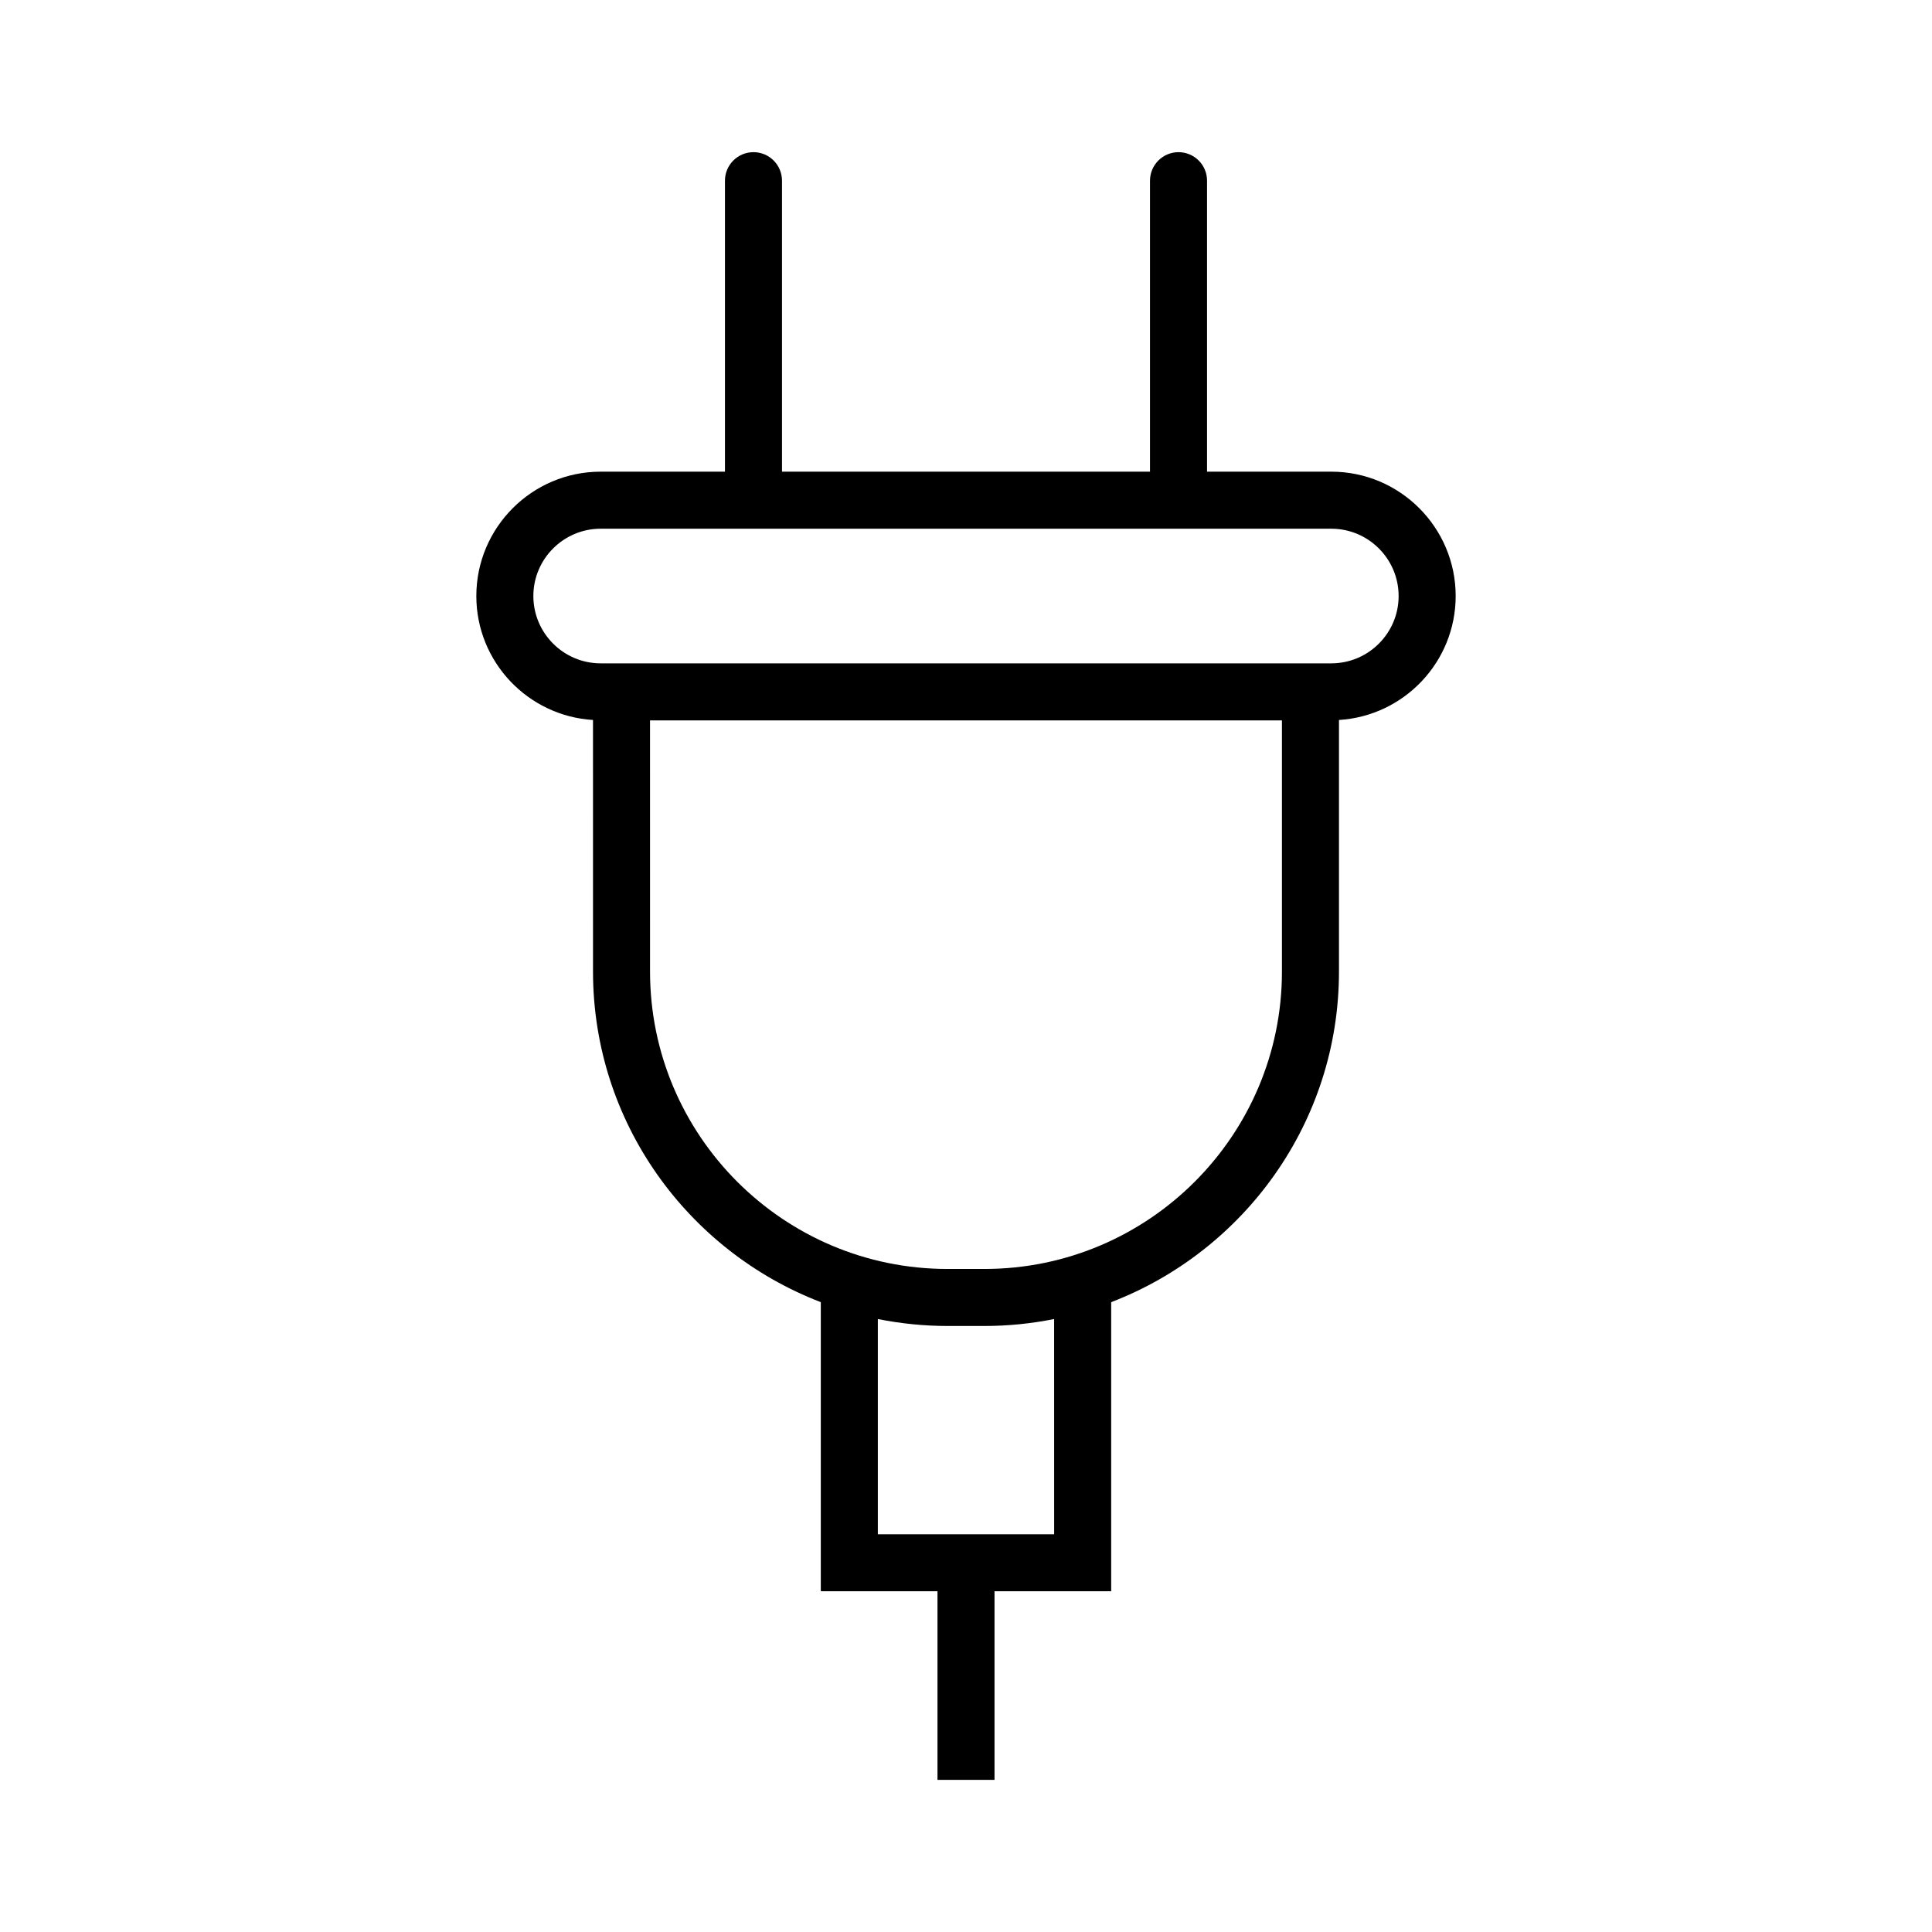<?xml version="1.0" encoding="UTF-8"?>
<!-- Uploaded to: SVG Repo, www.svgrepo.com, Generator: SVG Repo Mixer Tools -->
<svg fill="#000000" width="800px" height="800px" version="1.1" viewBox="144 144 512 512" xmlns="http://www.w3.org/2000/svg">
 <path d="m529.77 301.95c0-18.168-14.785-32.953-32.961-32.953h-32.93v-77.113c0-4.172-3.387-7.559-7.559-7.559s-7.559 3.387-7.559 7.559v77.113h-97.523v-77.113c0-4.172-3.387-7.559-7.559-7.559s-7.559 3.387-7.559 7.559v77.113h-32.934c-18.168 0-32.953 14.785-32.953 32.953 0 17.48 13.699 31.797 30.918 32.852l0.004 66.664c0 39.957 25.121 74.074 60.367 87.621v76.613h30.922v49.977h15.113v-49.977h30.918v-76.613c35.242-13.547 60.367-47.664 60.367-87.621v-66.664c17.227-1.059 30.926-15.367 30.926-32.852zm-106.41 248.64h-46.723v-57.031c5.977 1.188 12.137 1.84 18.453 1.84h9.812c6.316 0 12.488-0.648 18.453-1.84zm60.367-149.12c0 43.457-35.363 78.816-78.824 78.816h-9.812c-43.465 0-78.824-35.355-78.824-78.816l-0.004-66.559h167.46v66.559zm13.078-81.676h-193.62c-9.836 0-17.84-8.004-17.84-17.84 0-9.836 8.004-17.84 17.84-17.84h193.62c9.84 0 17.844 8.004 17.844 17.84 0.004 9.836-8.004 17.84-17.844 17.84z"/>
</svg>